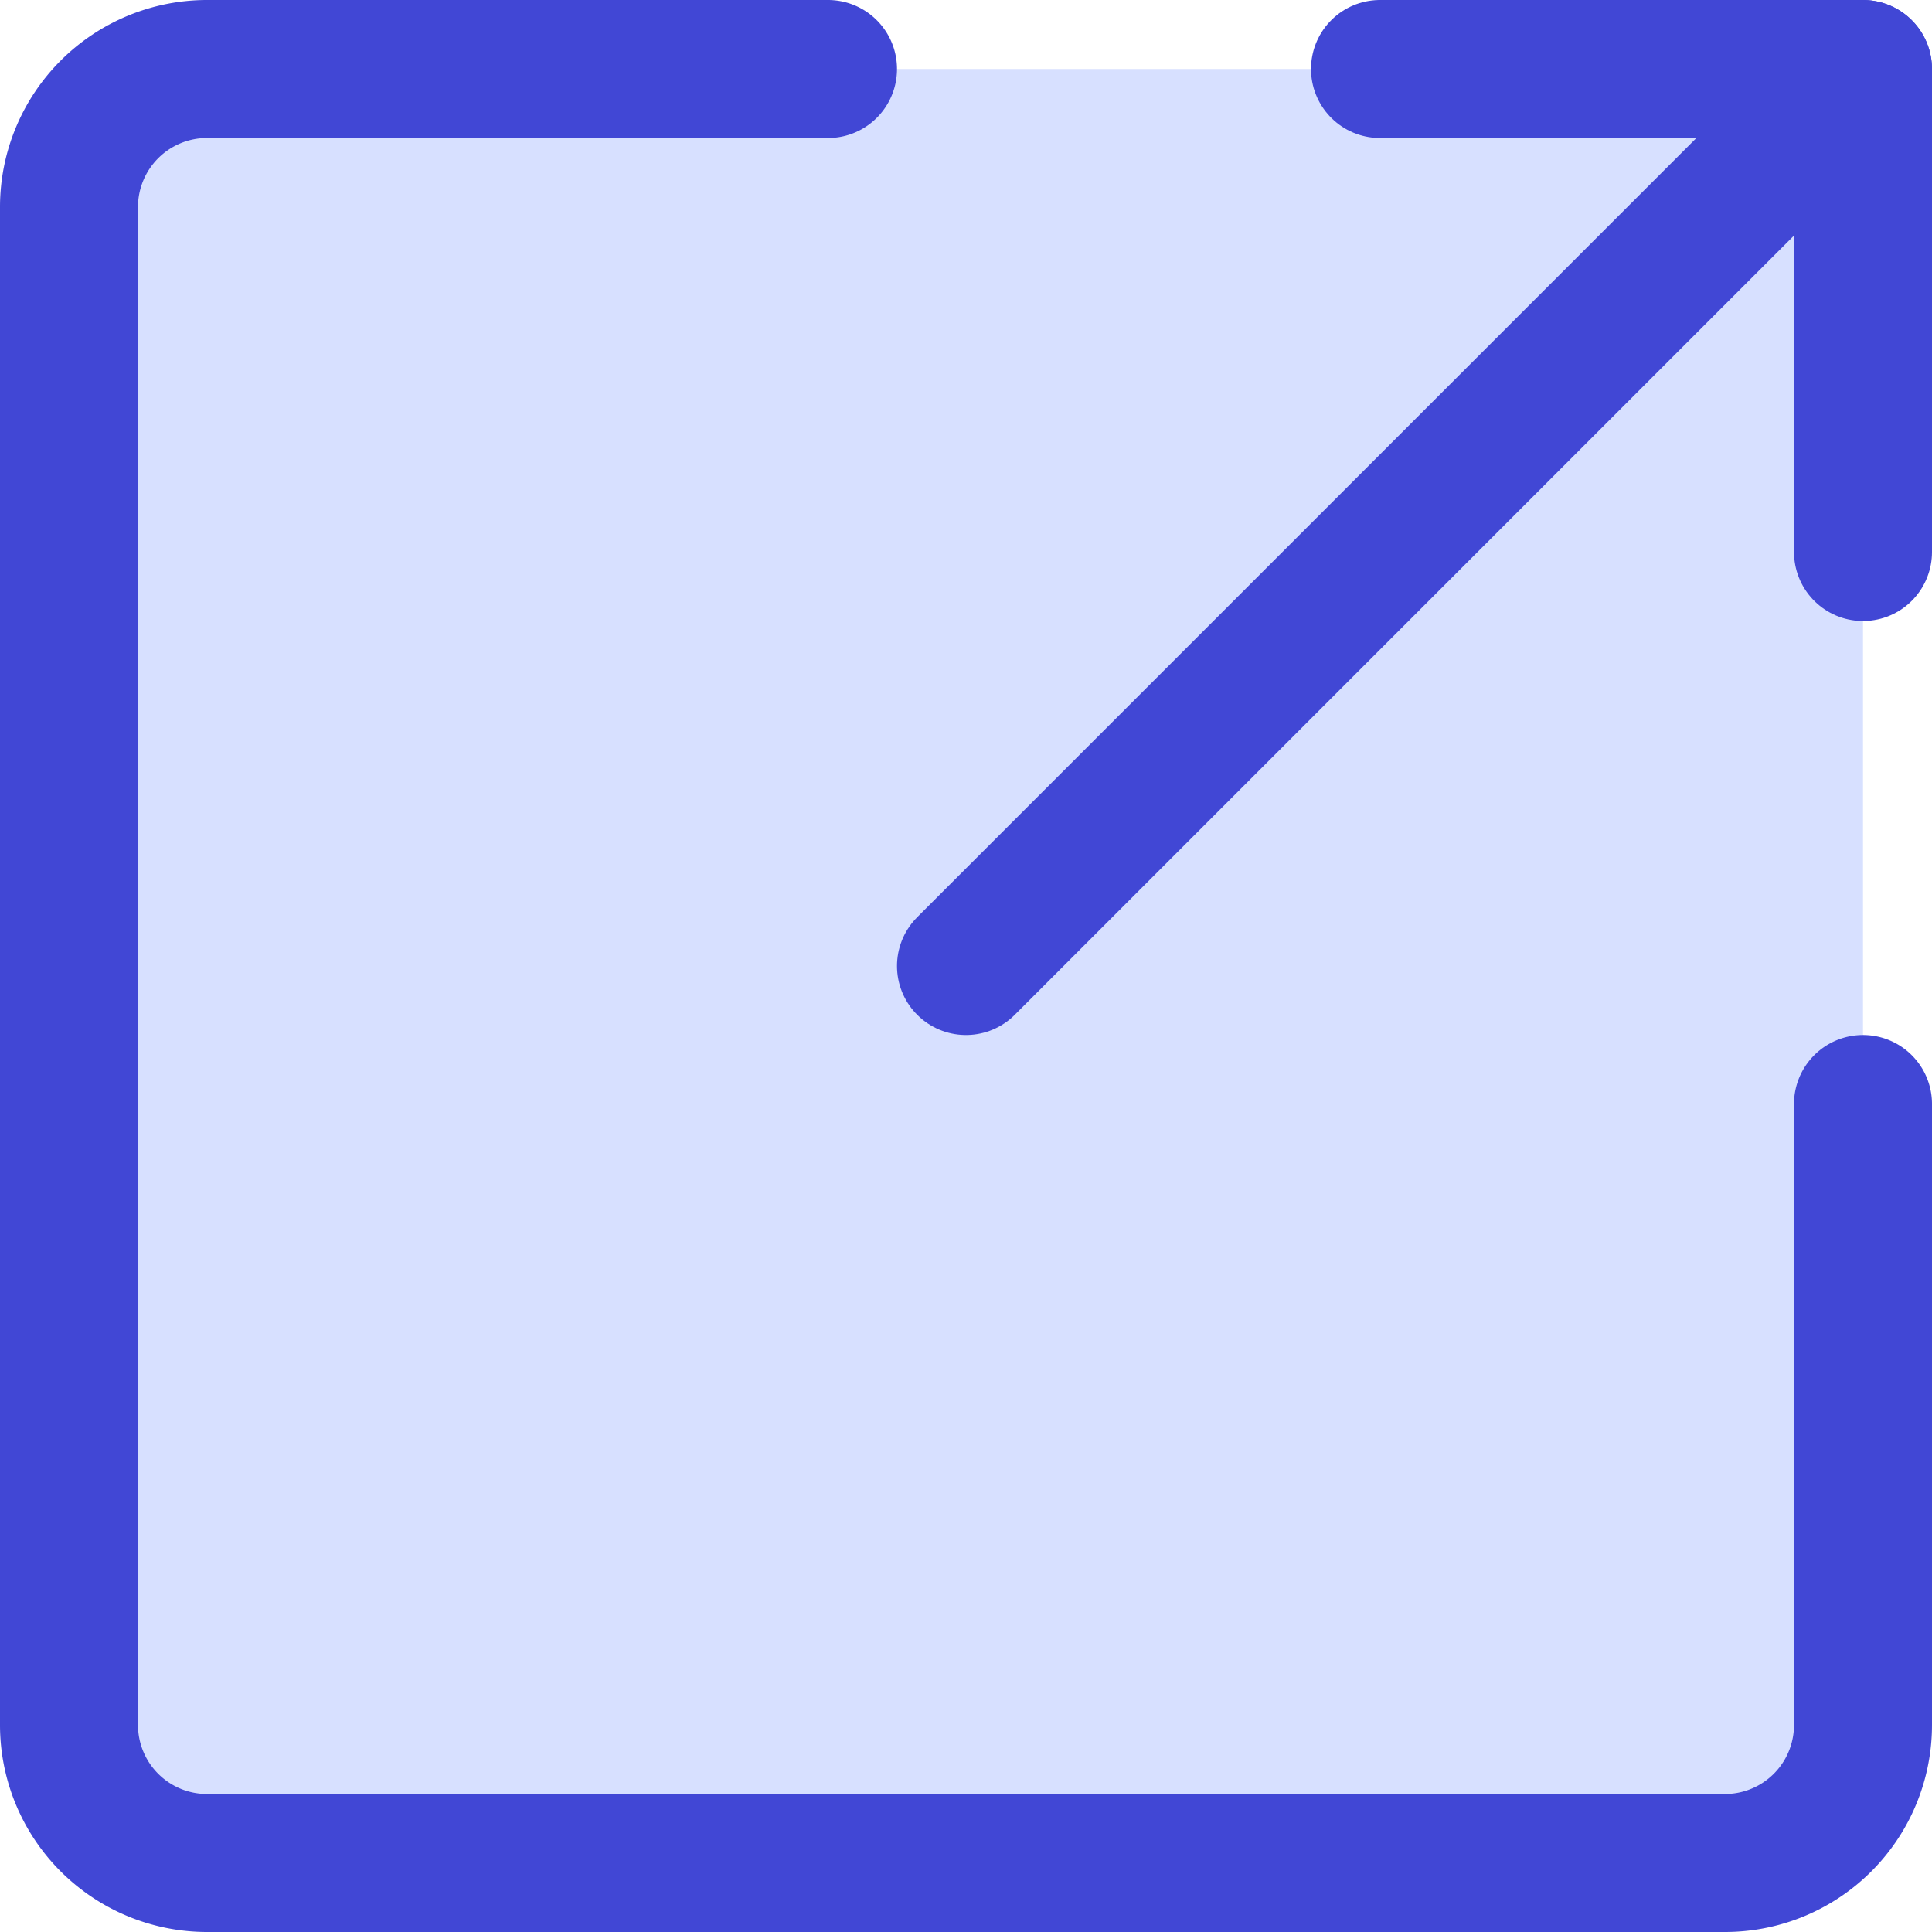 <svg xmlns="http://www.w3.org/2000/svg" fill="none" viewBox="0 0 14 14" id="Expand-Window-2--Streamline-Core"><desc>Expand Window 2 Streamline Icon: https://streamlinehq.com</desc><g id="expand-window-2--expand-small-bigger-retract-smaller-big"><path id="Rectangle 759" fill="#d7e0ff" d="M0.5 1.5a1 1 0 0 1 1 -1h11a1 1 0 0 1 1 1v11a1 1 0 0 1 -1 1h-11a1 1 0 0 1 -1 -1v-11Z" stroke-width="1"></path><path id="Vector" stroke="#4147d5" stroke-linecap="round" stroke-linejoin="round" d="M13.5 8v4.5a1 1 0 0 1 -1 1h-11a1 1 0 0 1 -1 -1v-11a1 1 0 0 1 1 -1H6" stroke-width="1"></path><path id="Vector_2" stroke="#4147d5" stroke-linecap="round" stroke-linejoin="round" d="M10 0.5h3.5V4" stroke-width="1"></path><path id="Vector_3" stroke="#4147d5" stroke-linecap="round" stroke-linejoin="round" d="M13.5 0.5 7 7" stroke-width="1"></path></g></svg>